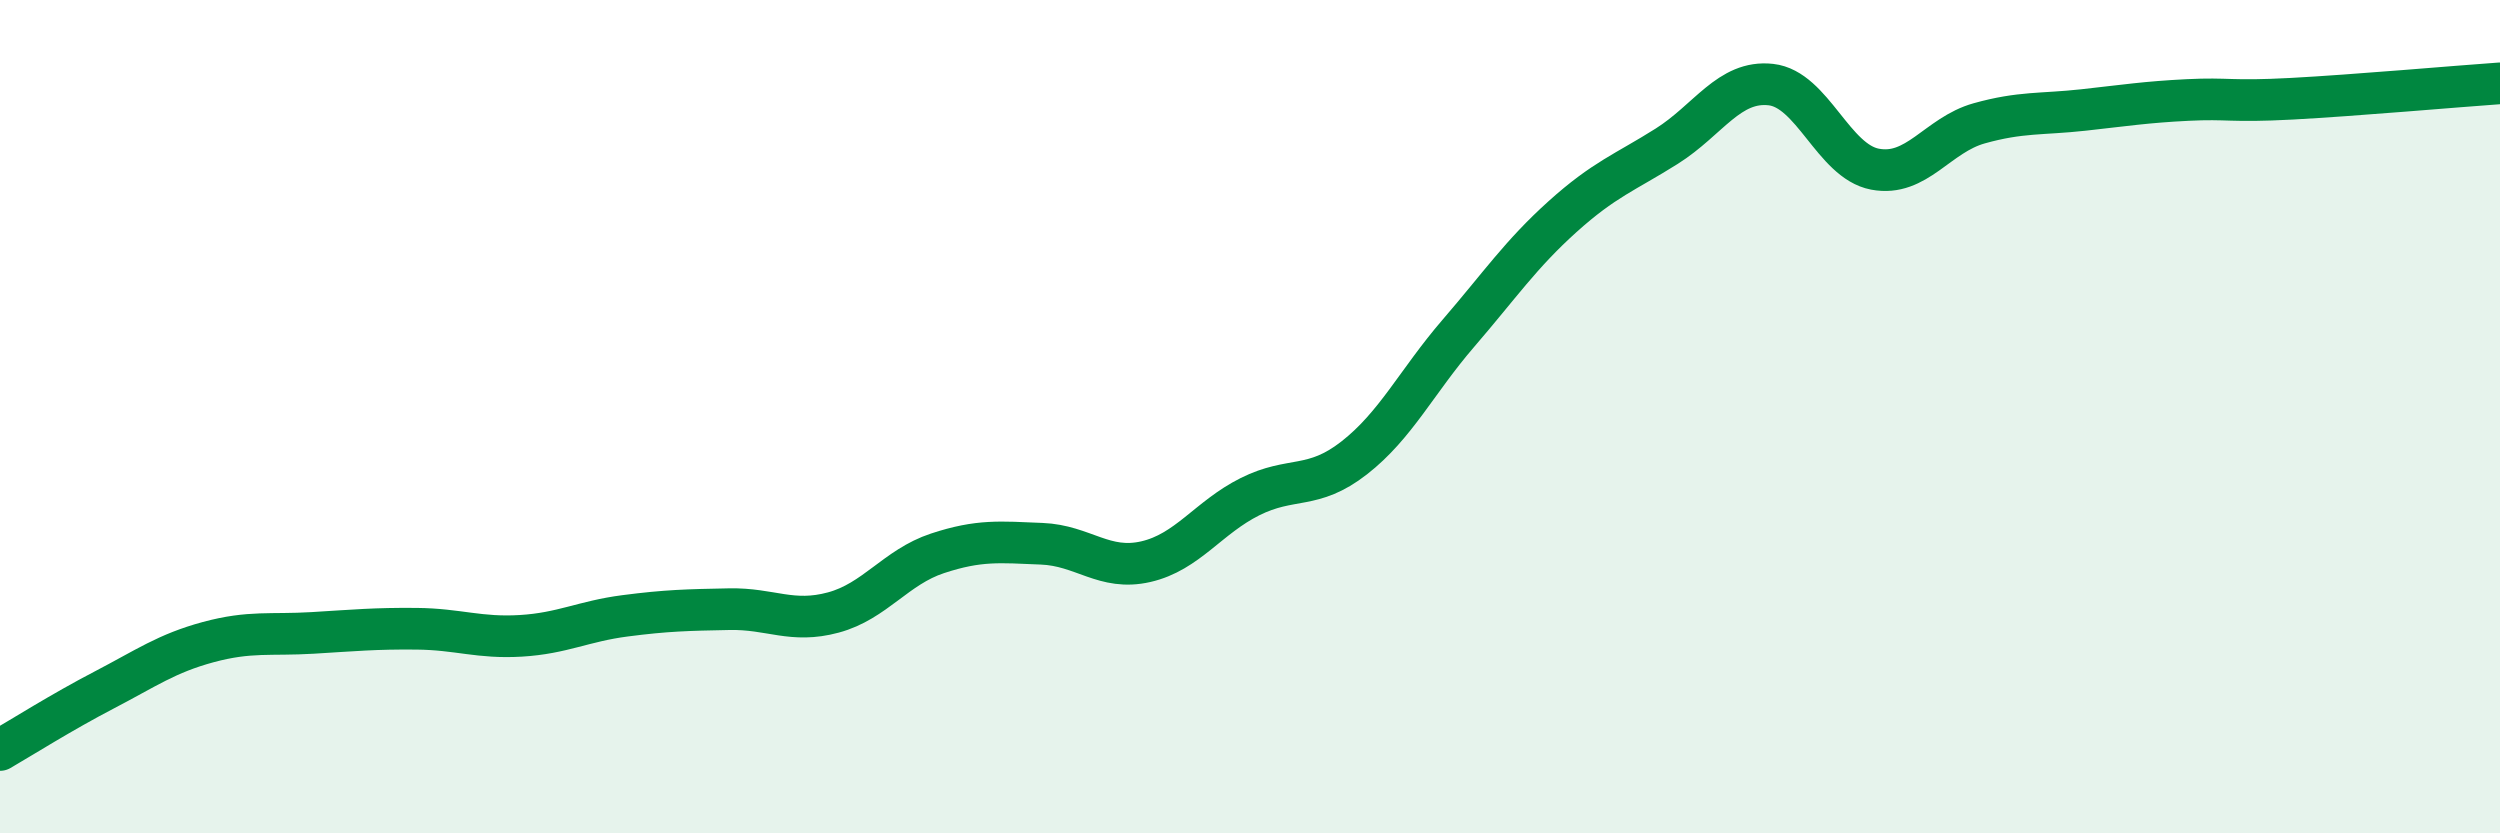 
    <svg width="60" height="20" viewBox="0 0 60 20" xmlns="http://www.w3.org/2000/svg">
      <path
        d="M 0,18 C 0.5,17.71 1.5,17.08 2.5,16.56 C 3.5,16.04 4,15.68 5,15.41 C 6,15.14 6.5,15.25 7.5,15.19 C 8.5,15.13 9,15.08 10,15.09 C 11,15.1 11.5,15.32 12.5,15.26 C 13.5,15.2 14,14.91 15,14.78 C 16,14.65 16.5,14.64 17.5,14.62 C 18.5,14.6 19,14.97 20,14.7 C 21,14.43 21.5,13.61 22.5,13.28 C 23.5,12.95 24,13.01 25,13.05 C 26,13.09 26.5,13.71 27.5,13.48 C 28.5,13.25 29,12.42 30,11.92 C 31,11.42 31.5,11.77 32.5,10.99 C 33.5,10.21 34,9.16 35,8 C 36,6.84 36.5,6.1 37.5,5.2 C 38.5,4.3 39,4.14 40,3.51 C 41,2.88 41.5,1.92 42.5,2.03 C 43.5,2.14 44,3.87 45,4.06 C 46,4.25 46.5,3.24 47.5,2.96 C 48.5,2.68 49,2.75 50,2.64 C 51,2.53 51.5,2.45 52.5,2.4 C 53.5,2.35 53.5,2.45 55,2.37 C 56.5,2.29 59,2.07 60,2L60 20L0 20Z"
        fill="#008740"
        opacity="0.1"
        stroke-linecap="round"
        stroke-linejoin="round"
      />
      <path
        d="M 0,18 C 0.5,17.71 1.5,17.08 2.5,16.56 C 3.5,16.04 4,15.68 5,15.41 C 6,15.14 6.5,15.25 7.5,15.19 C 8.5,15.13 9,15.08 10,15.09 C 11,15.1 11.5,15.32 12.5,15.26 C 13.5,15.2 14,14.91 15,14.78 C 16,14.65 16.5,14.64 17.5,14.62 C 18.5,14.6 19,14.97 20,14.7 C 21,14.43 21.5,13.61 22.5,13.28 C 23.5,12.95 24,13.01 25,13.05 C 26,13.09 26.5,13.71 27.5,13.48 C 28.5,13.25 29,12.42 30,11.92 C 31,11.42 31.5,11.77 32.5,10.99 C 33.5,10.21 34,9.16 35,8 C 36,6.84 36.5,6.1 37.5,5.2 C 38.5,4.3 39,4.14 40,3.51 C 41,2.88 41.5,1.92 42.5,2.03 C 43.5,2.14 44,3.87 45,4.06 C 46,4.25 46.5,3.24 47.5,2.96 C 48.5,2.68 49,2.75 50,2.64 C 51,2.53 51.5,2.45 52.5,2.4 C 53.5,2.35 53.5,2.45 55,2.37 C 56.5,2.29 59,2.07 60,2"
        stroke="#008740"
        stroke-width="1"
        fill="none"
        stroke-linecap="round"
        stroke-linejoin="round"
      />
    </svg>
  